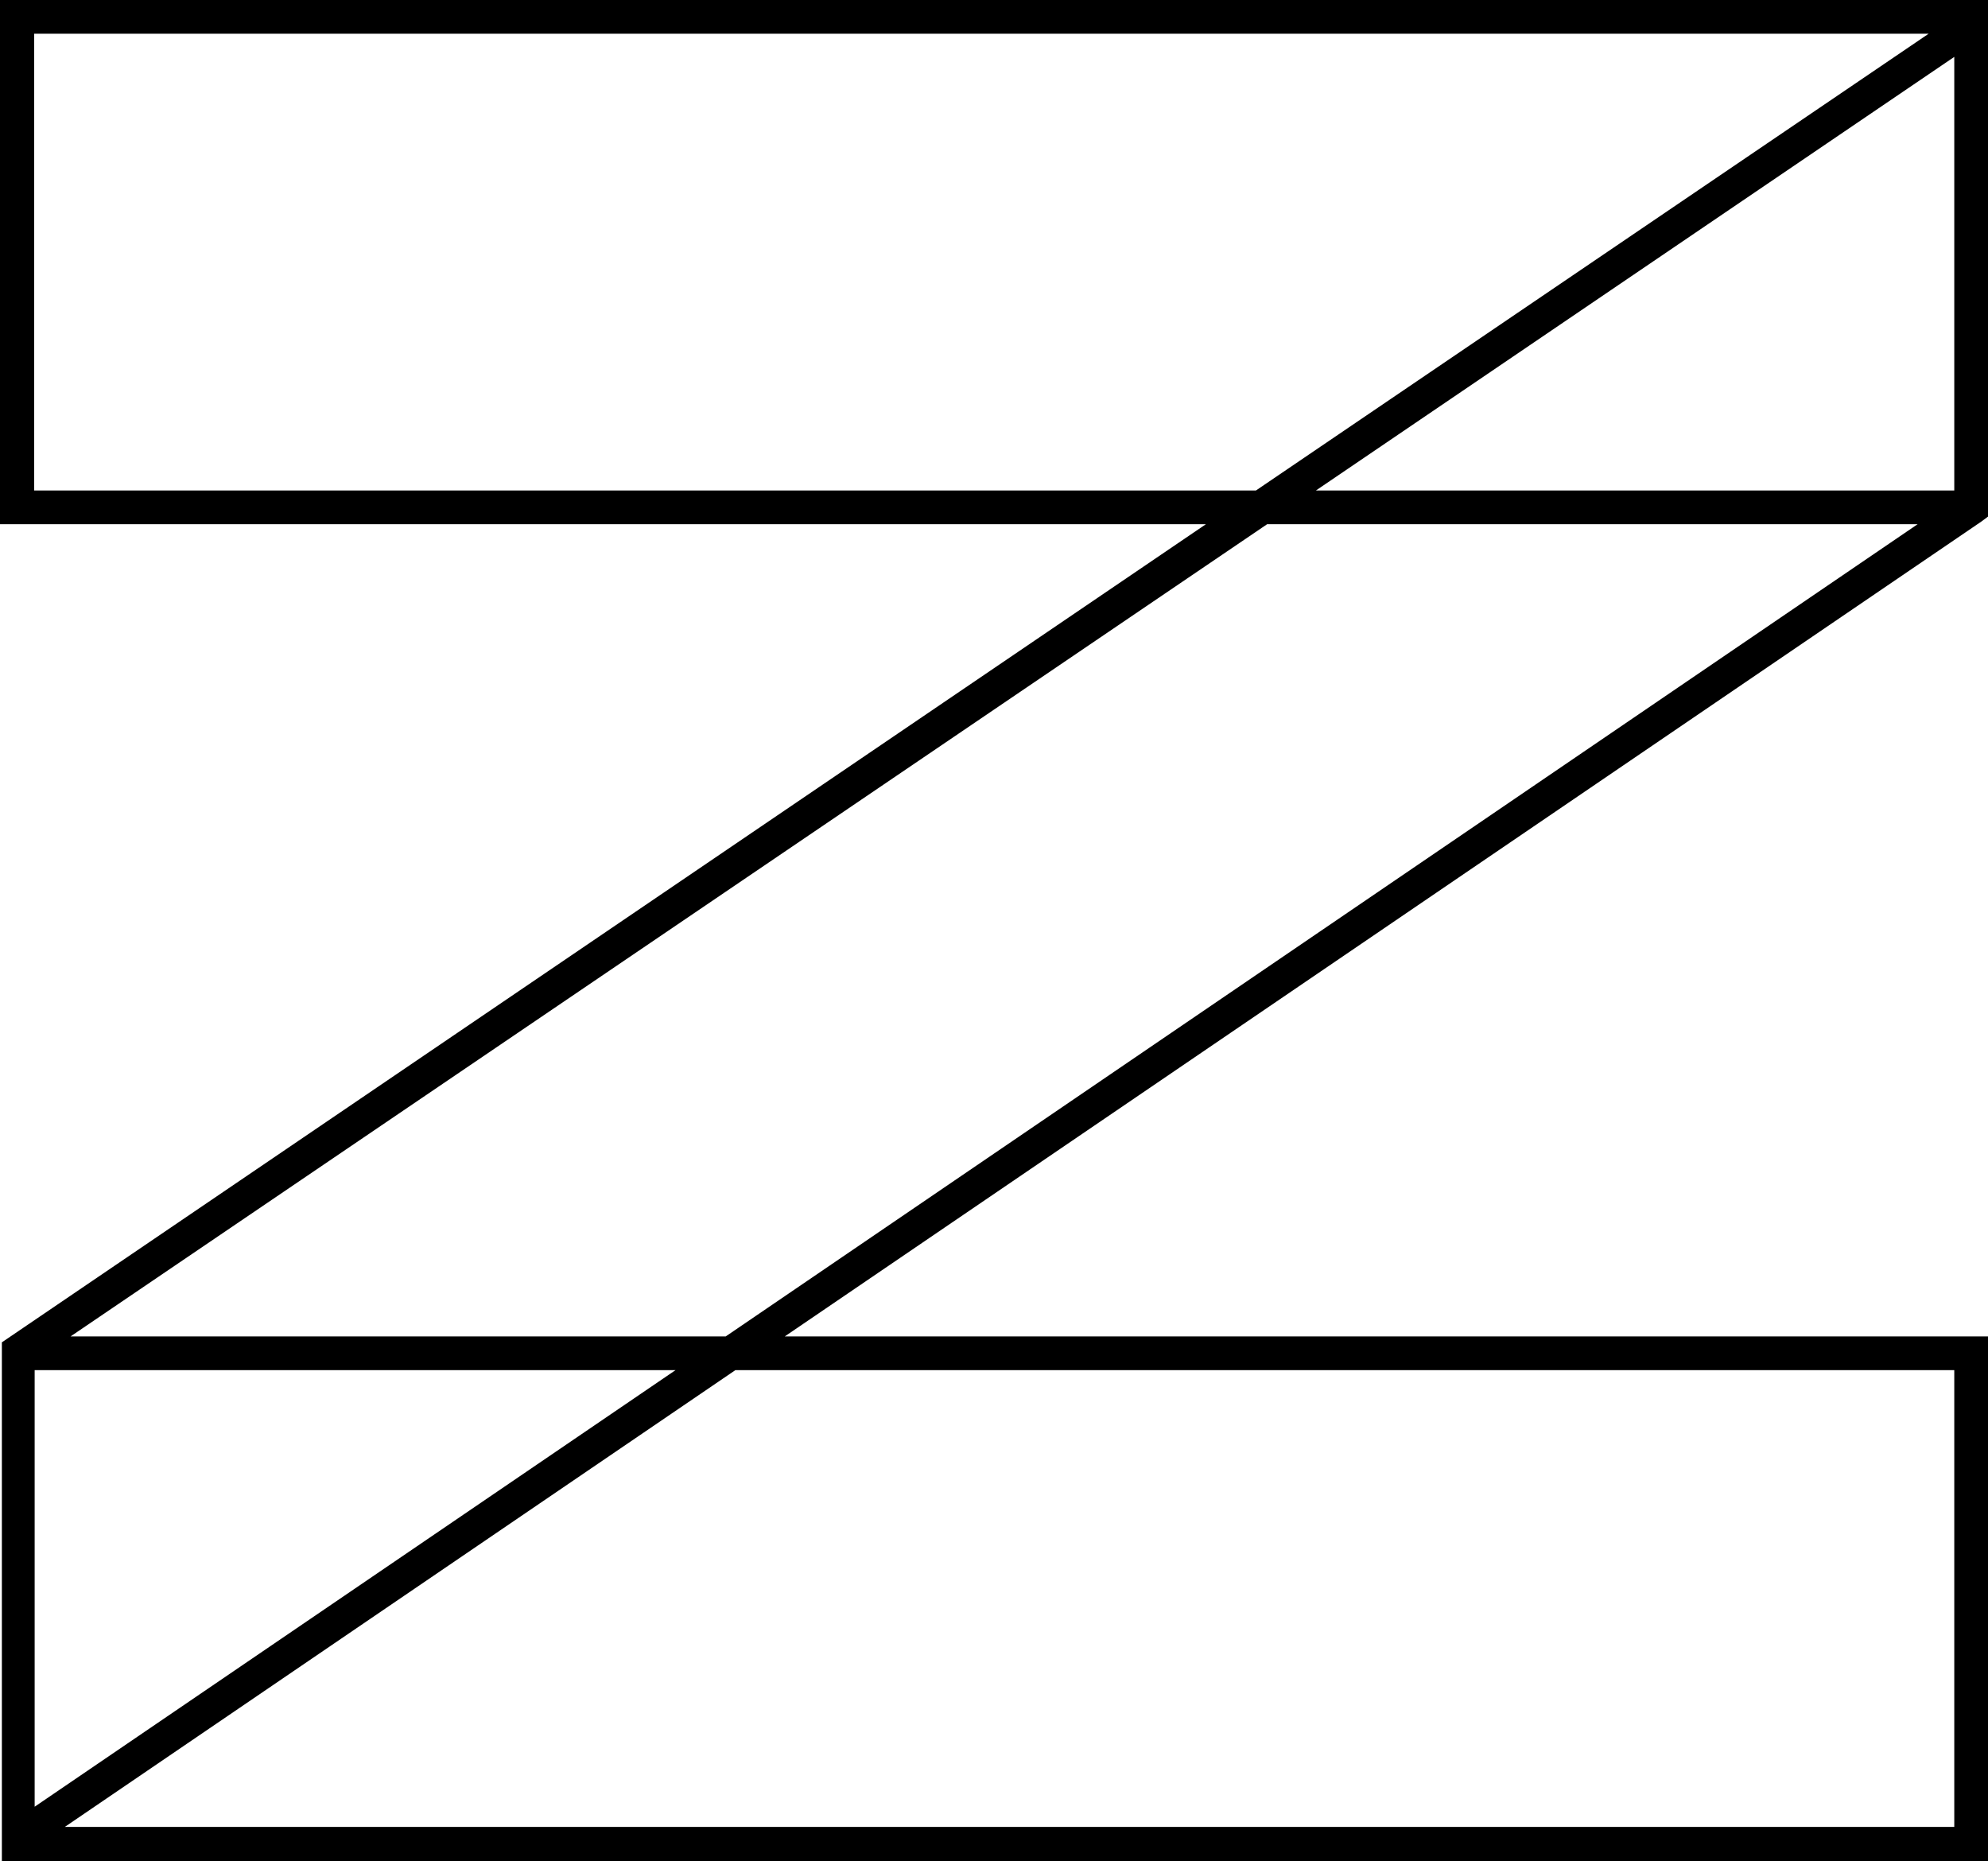 <?xml version="1.0" standalone="no"?>
<!DOCTYPE svg PUBLIC "-//W3C//DTD SVG 1.1//EN" "http://www.w3.org/Graphics/SVG/1.1/DTD/svg11.dtd">
<!--Generator: Xara Designer (www.xara.com), SVG filter version: 6.5.0.22-->
<svg fill="none" fill-rule="evenodd" stroke="black" stroke-width="0.501" stroke-linejoin="bevel" stroke-miterlimit="10" font-family="Times New Roman" font-size="16" style="font-variant-ligatures:none" xmlns:xlink="http://www.w3.org/1999/xlink" xmlns="http://www.w3.org/2000/svg" version="1.1" overflow="visible" width="331.755pt" height="310.542pt" viewBox="133.344 -518.053 331.755 310.542">
 <defs>
	</defs>
 <g id="Layer 1" transform="scale(1 -1)">
  <path d="M 465.099,431.853 L 465.099,518.053 L 133.344,518.053 L 133.344,430.582 L 334.581,430.582 L 133.656,294.074 L 133.656,207.511 L 465.099,207.511 L 465.099,295.059 L 264.303,295.059 L 463.984,431.023 Z M 145.118,295.059 L 344.798,430.582 L 453.351,430.582 L 254.449,295.059 Z M 139.127,216.587 L 139.127,289.432 L 246.073,289.432 Z M 459.471,289.432 L 459.471,213.216 L 144.158,213.216 L 256.057,289.432 Z M 459.471,508.561 L 459.471,436.21 L 352.941,436.21 Z M 139.05,436.21 L 139.05,512.425 L 455.193,512.425 L 342.931,436.21 Z" stroke="none" fill="#000000" stroke-width="2.593" fill-rule="nonzero" stroke-linejoin="miter" marker-start="none" marker-end="none"/>
 </g>
</svg>

